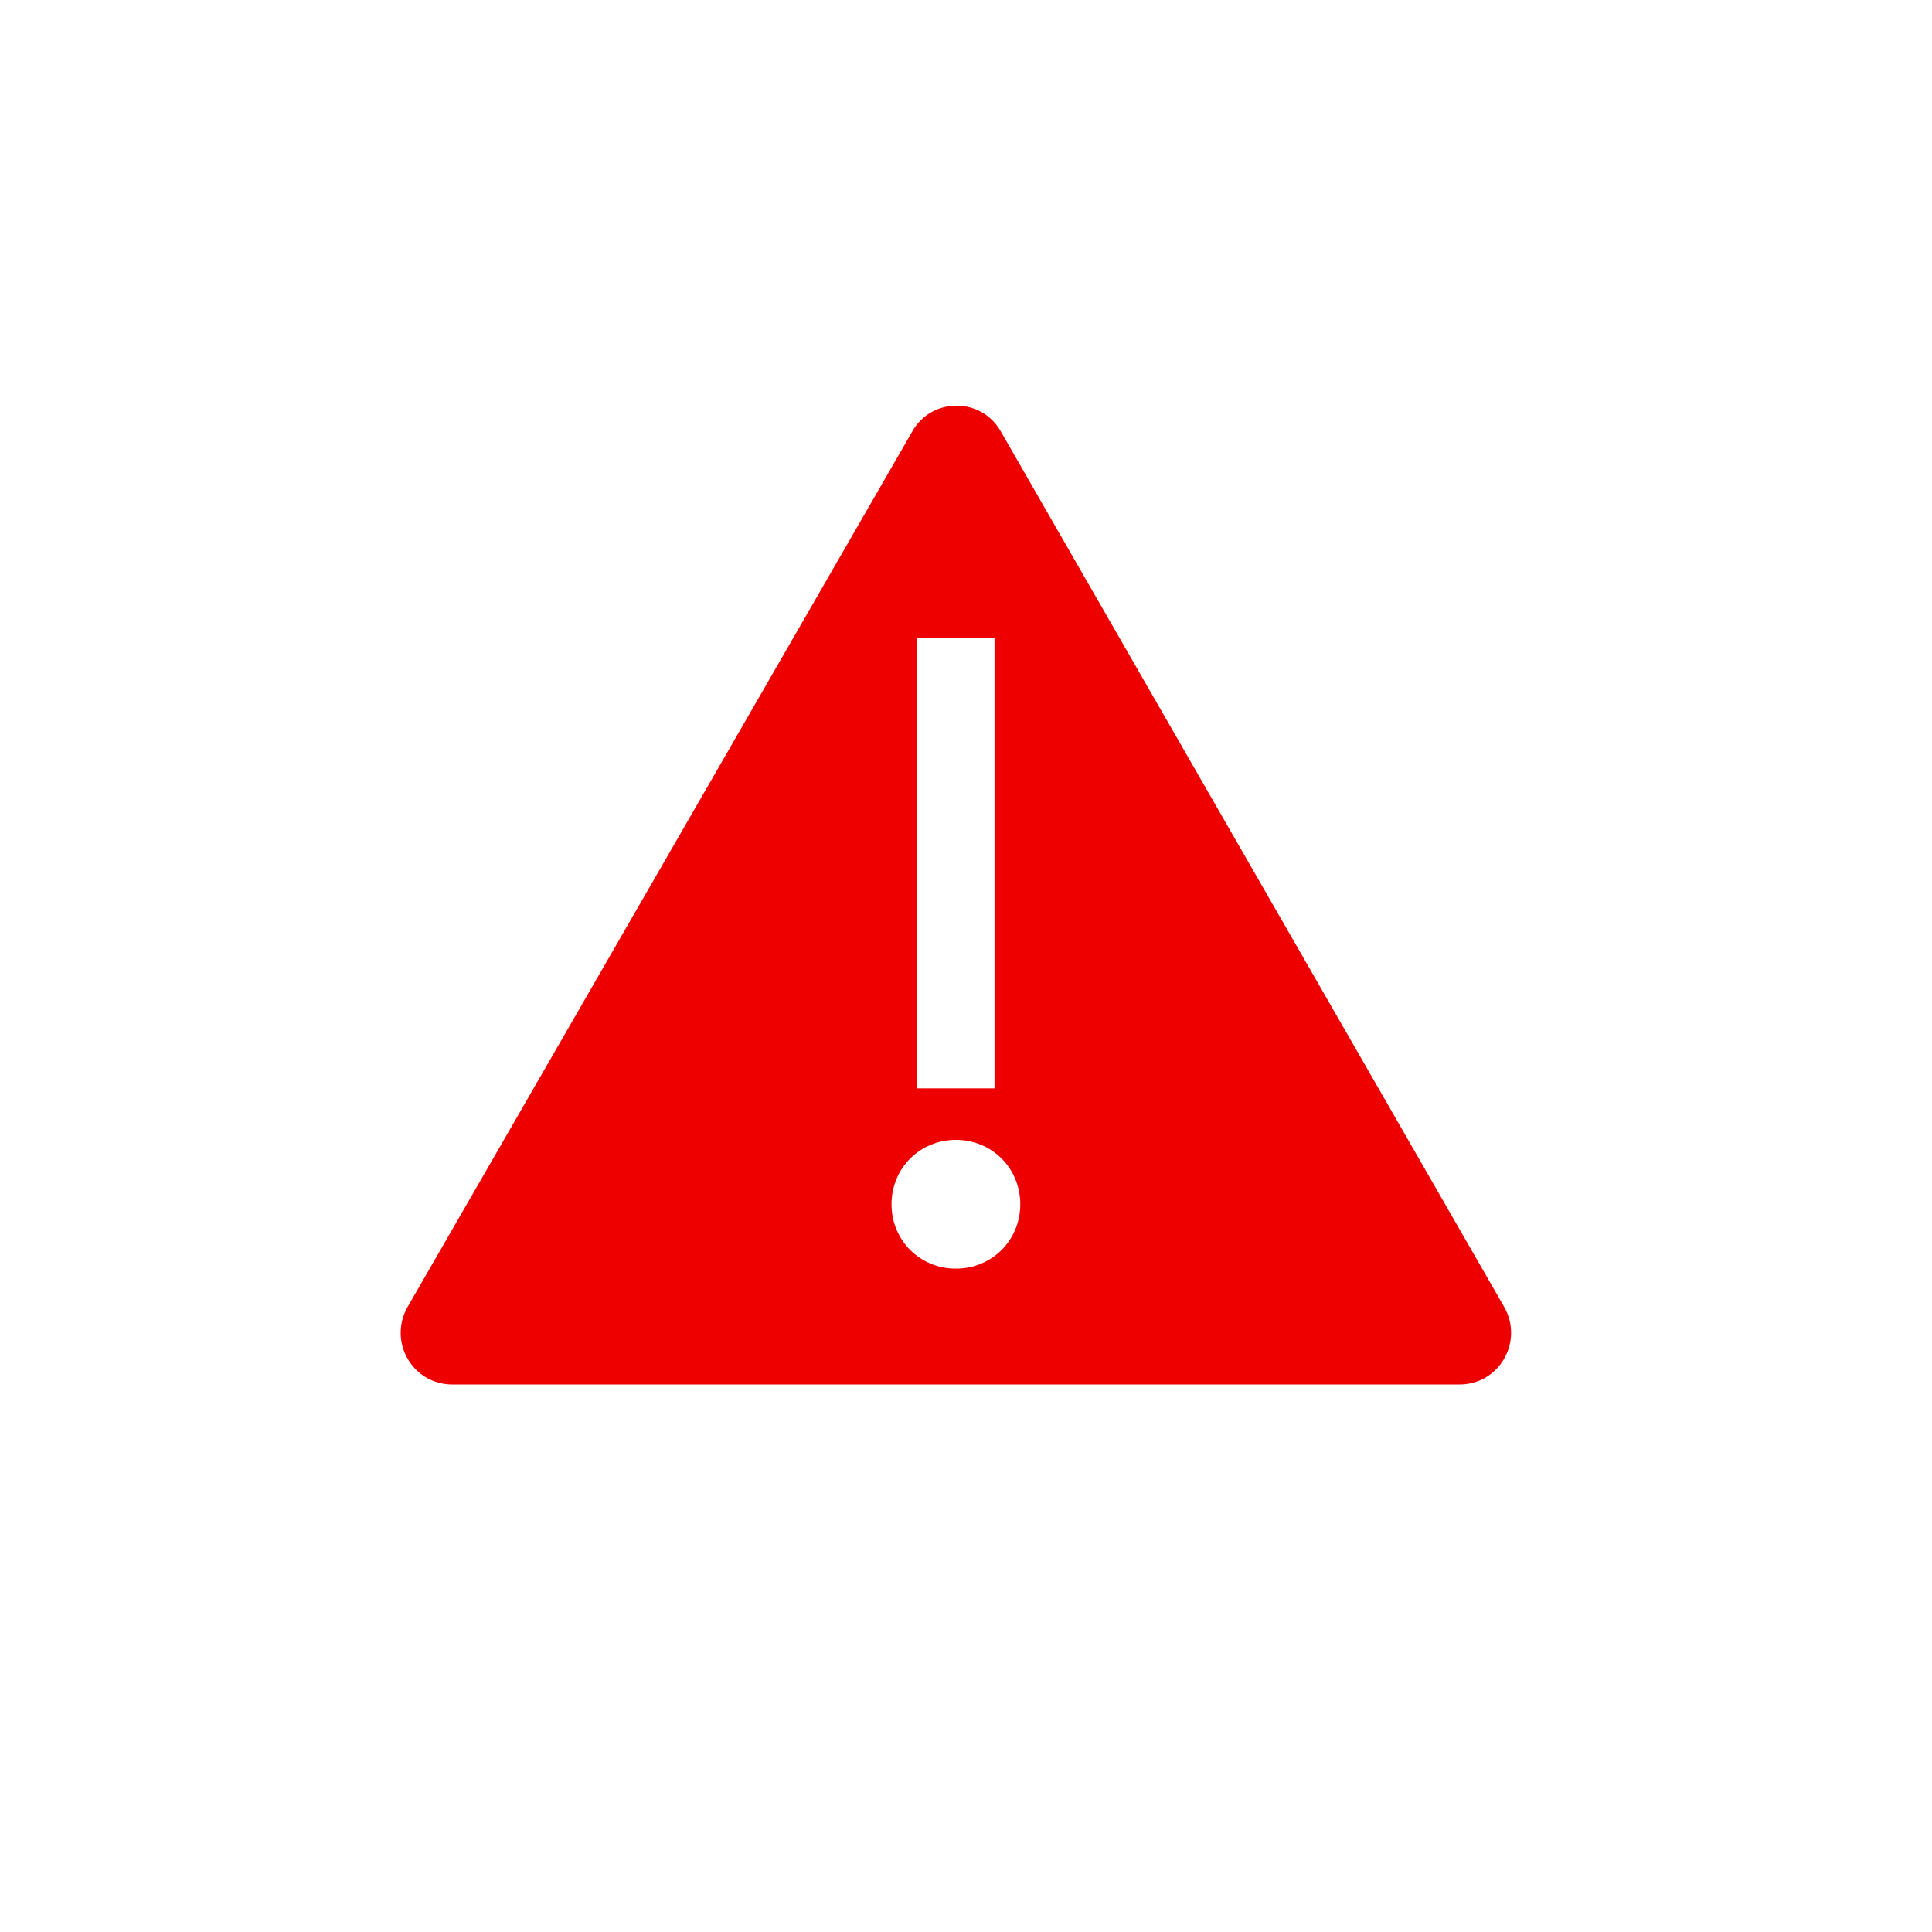 <svg width="669" height="669" xmlns="http://www.w3.org/2000/svg" xmlns:xlink="http://www.w3.org/1999/xlink" xml:space="preserve" overflow="hidden"><g transform="translate(-916 -966)"><g><g><g><path d="M403.925 356.667 229.604 53.5C222.917 41.462 205.529 41.462 198.842 53.5L24.075 356.667C17.387 368.704 25.858 383.417 39.679 383.417L214 383.417 388.321 383.417C402.142 383.417 410.612 368.704 403.925 356.667ZM200.625 124.833 227.375 124.833 227.375 280.875 200.625 280.875 200.625 124.833ZM214 343.292C201.517 343.292 191.708 333.483 191.708 321 191.708 308.517 201.517 298.708 214 298.708 226.483 298.708 236.292 308.517 236.292 321 236.292 333.483 226.483 343.292 214 343.292Z" fill="#EE0000" transform="matrix(1 0 0 1 1033 1062)"/></g></g></g></g></svg>